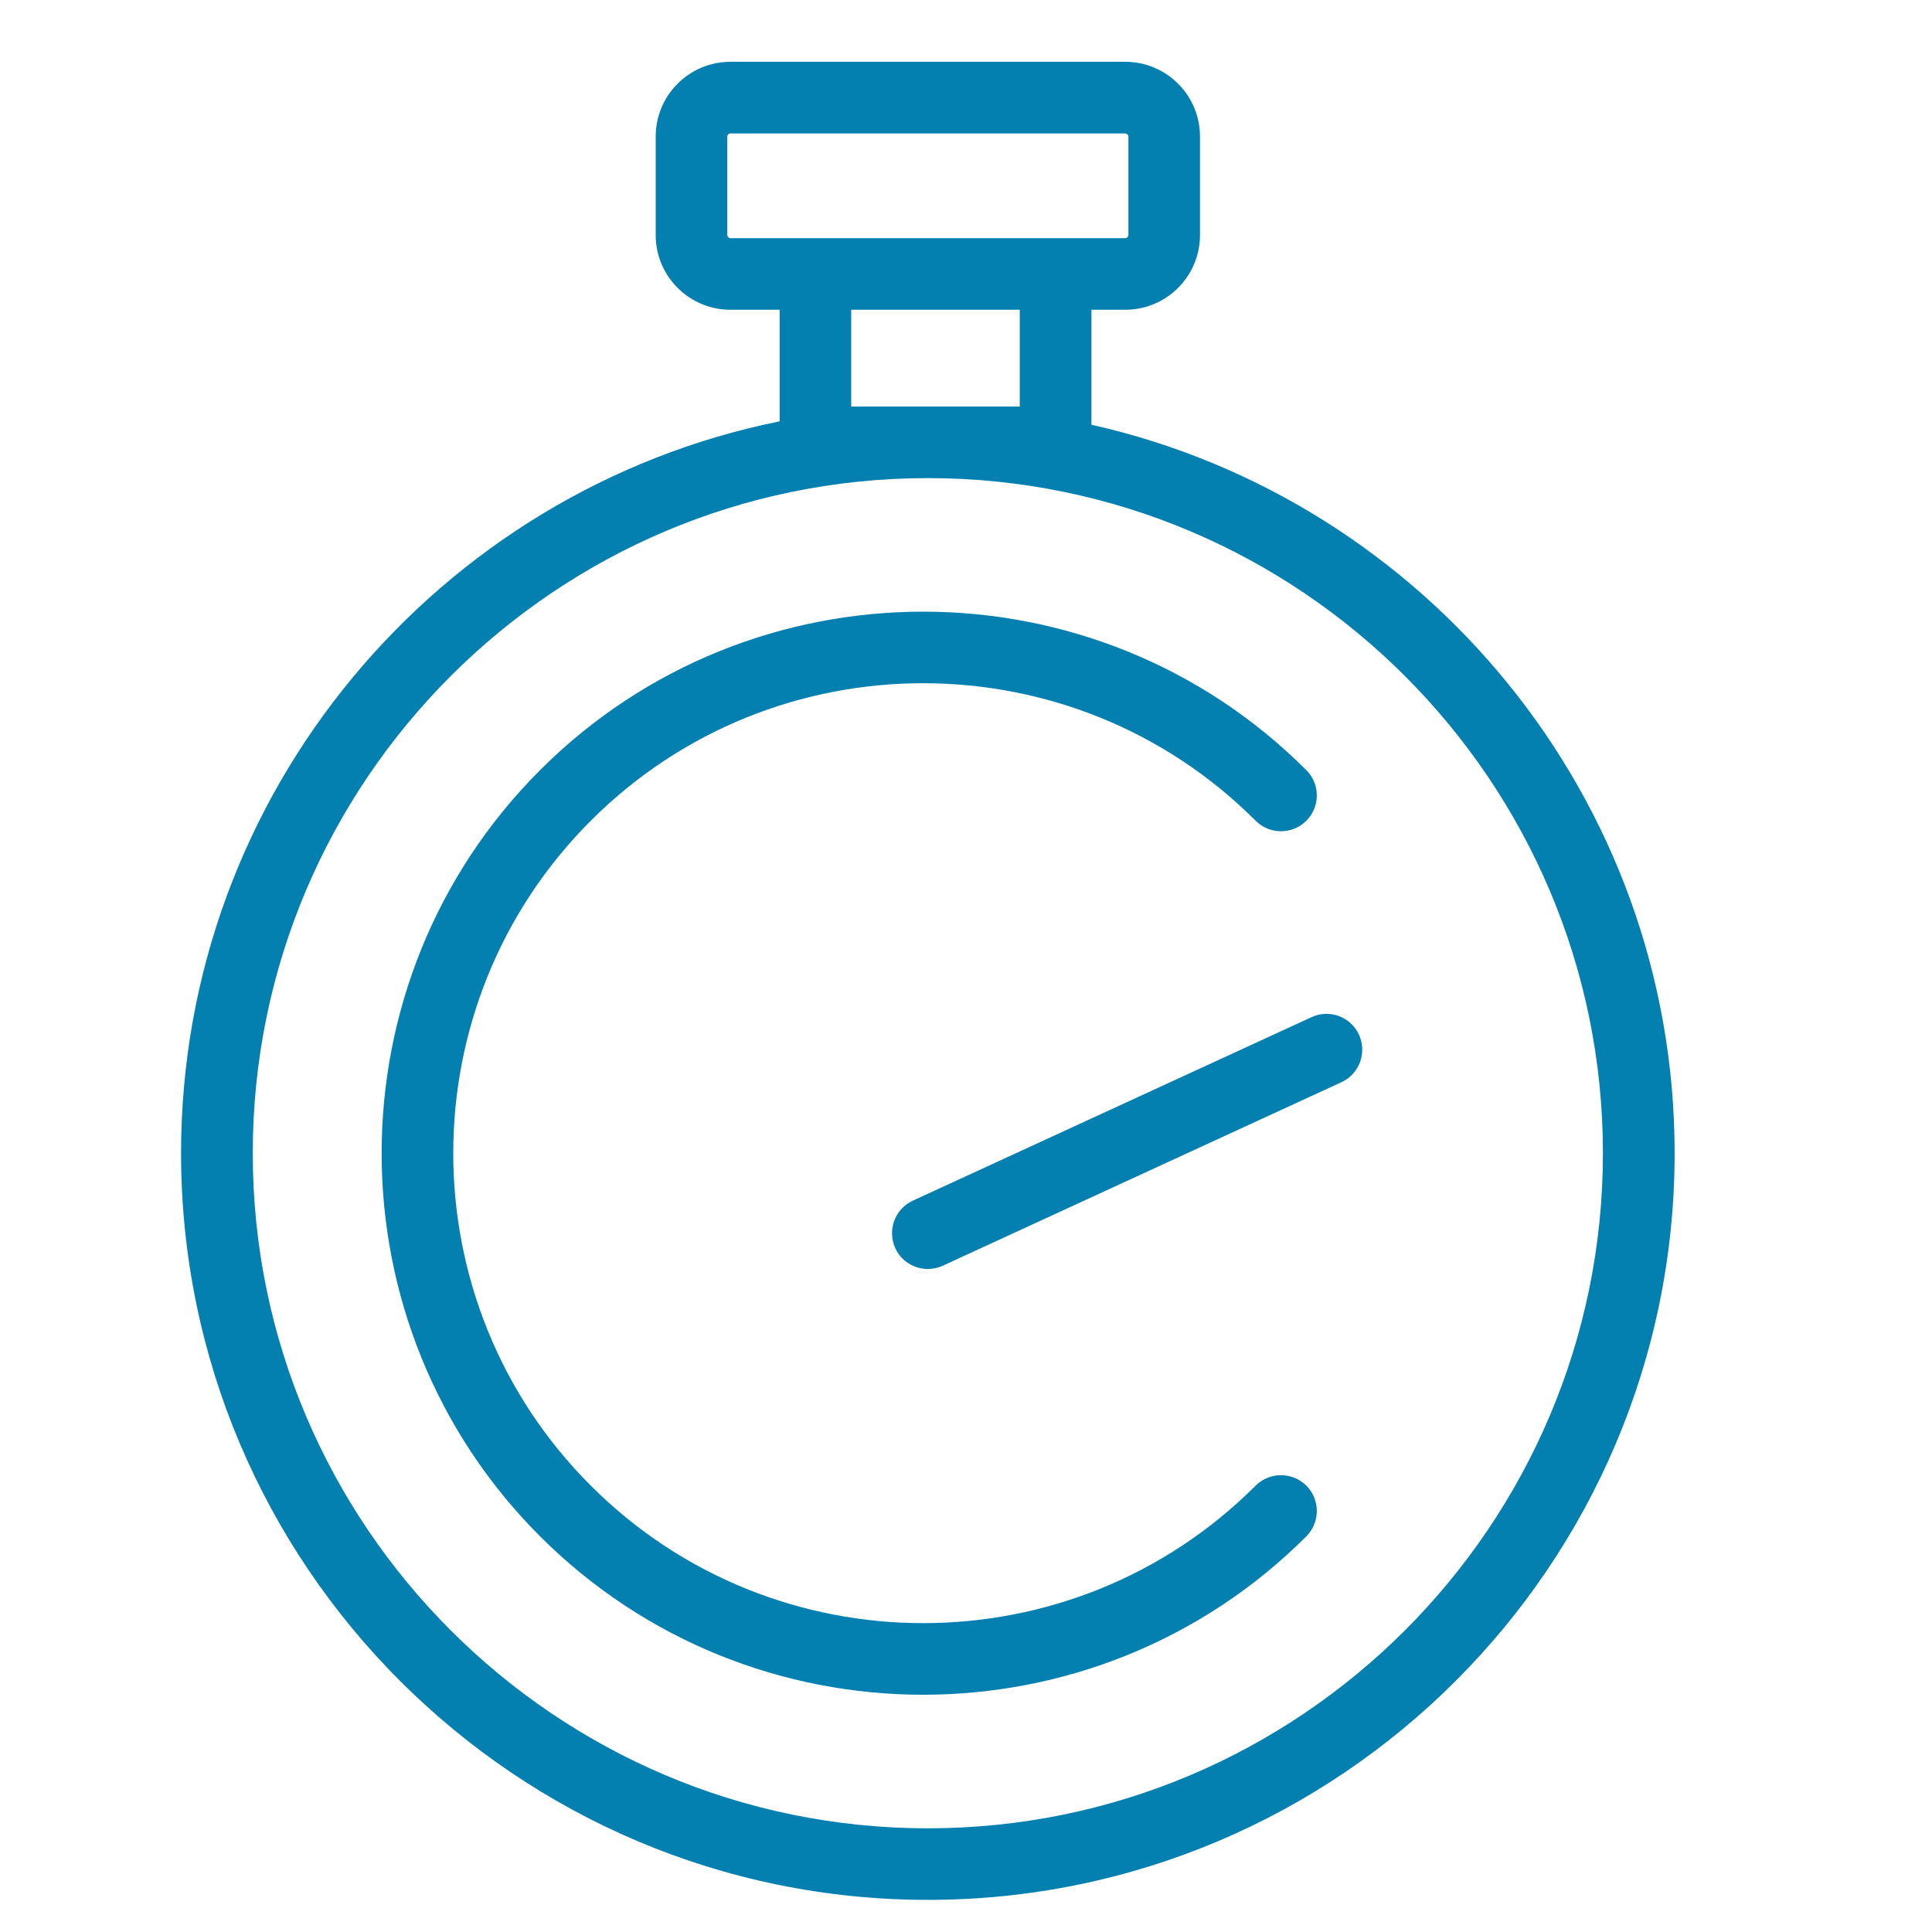 <?xml version="1.0" encoding="UTF-8"?>
<svg width="64px" height="64px" viewBox="0 0 64 64" version="1.1" xmlns="http://www.w3.org/2000/svg" xmlns:xlink="http://www.w3.org/1999/xlink">
    <title>Group</title>
    <g id="Page-1" stroke="none" stroke-width="1" fill="none" fill-rule="evenodd">
        <g id="Student-refinance-1.2" transform="translate(-945, -858)">
            <g id="Layout/card-icon" transform="translate(827.261, 820)">
                <g id="Group" transform="translate(117.739, 38)">
                    <rect id="Rectangle" x="0" y="0" width="64" height="64"></rect>
                    <path d="M37.276,2.047 C38.642,2.047 39.751,3.157 39.751,4.522 L39.751,4.522 L39.751,7.789 C39.751,9.151 38.642,10.261 37.276,10.261 L37.276,10.261 L36.155,10.261 L36.155,14.07 C47.196,16.548 55.474,26.425 55.474,38.201 C55.474,51.842 44.377,62.936 30.736,62.936 C17.098,62.936 5.998,51.842 5.998,38.201 C5.998,26.242 14.532,16.24 25.826,13.957 L25.826,13.957 L25.826,10.261 L24.196,10.261 C22.83,10.261 21.721,9.151 21.721,7.789 L21.721,7.789 L21.721,4.522 C21.721,3.157 22.83,2.047 24.196,2.047 L24.196,2.047 Z M30.736,15.838 C18.405,15.838 8.373,25.871 8.373,38.201 C8.373,50.532 18.405,60.565 30.736,60.565 C43.067,60.565 53.099,50.532 53.099,38.201 C53.099,25.871 43.067,15.838 30.736,15.838 Z M17.89,25.512 C24.888,18.512 36.277,18.512 43.274,25.512 C43.737,25.972 43.737,26.725 43.274,27.188 C42.808,27.652 42.058,27.652 41.595,27.188 C35.521,21.114 25.64,21.114 19.57,27.188 C13.496,33.262 13.496,43.143 19.57,49.213 C25.643,55.287 35.521,55.287 41.595,49.213 C42.058,48.753 42.808,48.753 43.274,49.213 C43.737,49.677 43.737,50.426 43.274,50.893 C39.775,54.391 35.179,56.138 30.584,56.141 C25.985,56.141 21.392,54.391 17.89,50.893 C10.893,43.895 10.893,32.509 17.89,25.512 Z M43.443,33.696 C44.037,33.418 44.744,33.68 45.018,34.275 C45.29,34.872 45.031,35.576 44.436,35.85 L44.436,35.85 L31.234,41.927 C31.072,42.003 30.902,42.037 30.737,42.037 C30.289,42.037 29.856,41.781 29.658,41.348 C29.384,40.751 29.646,40.047 30.24,39.773 L30.24,39.773 Z M33.781,10.261 L28.197,10.261 L28.197,13.467 L33.781,13.467 L33.781,10.261 Z M37.276,4.421 L24.196,4.421 C24.141,4.421 24.092,4.47 24.092,4.522 L24.092,4.522 L24.092,7.789 C24.092,7.838 24.141,7.89 24.196,7.89 L24.196,7.89 L37.276,7.89 C37.331,7.89 37.38,7.838 37.38,7.789 L37.38,7.789 L37.38,4.522 C37.38,4.47 37.331,4.421 37.276,4.421 L37.276,4.421 Z" id="Combined-Shape" fill="#037FB0"></path>
                </g>
            </g>
        </g>
    </g>
</svg>